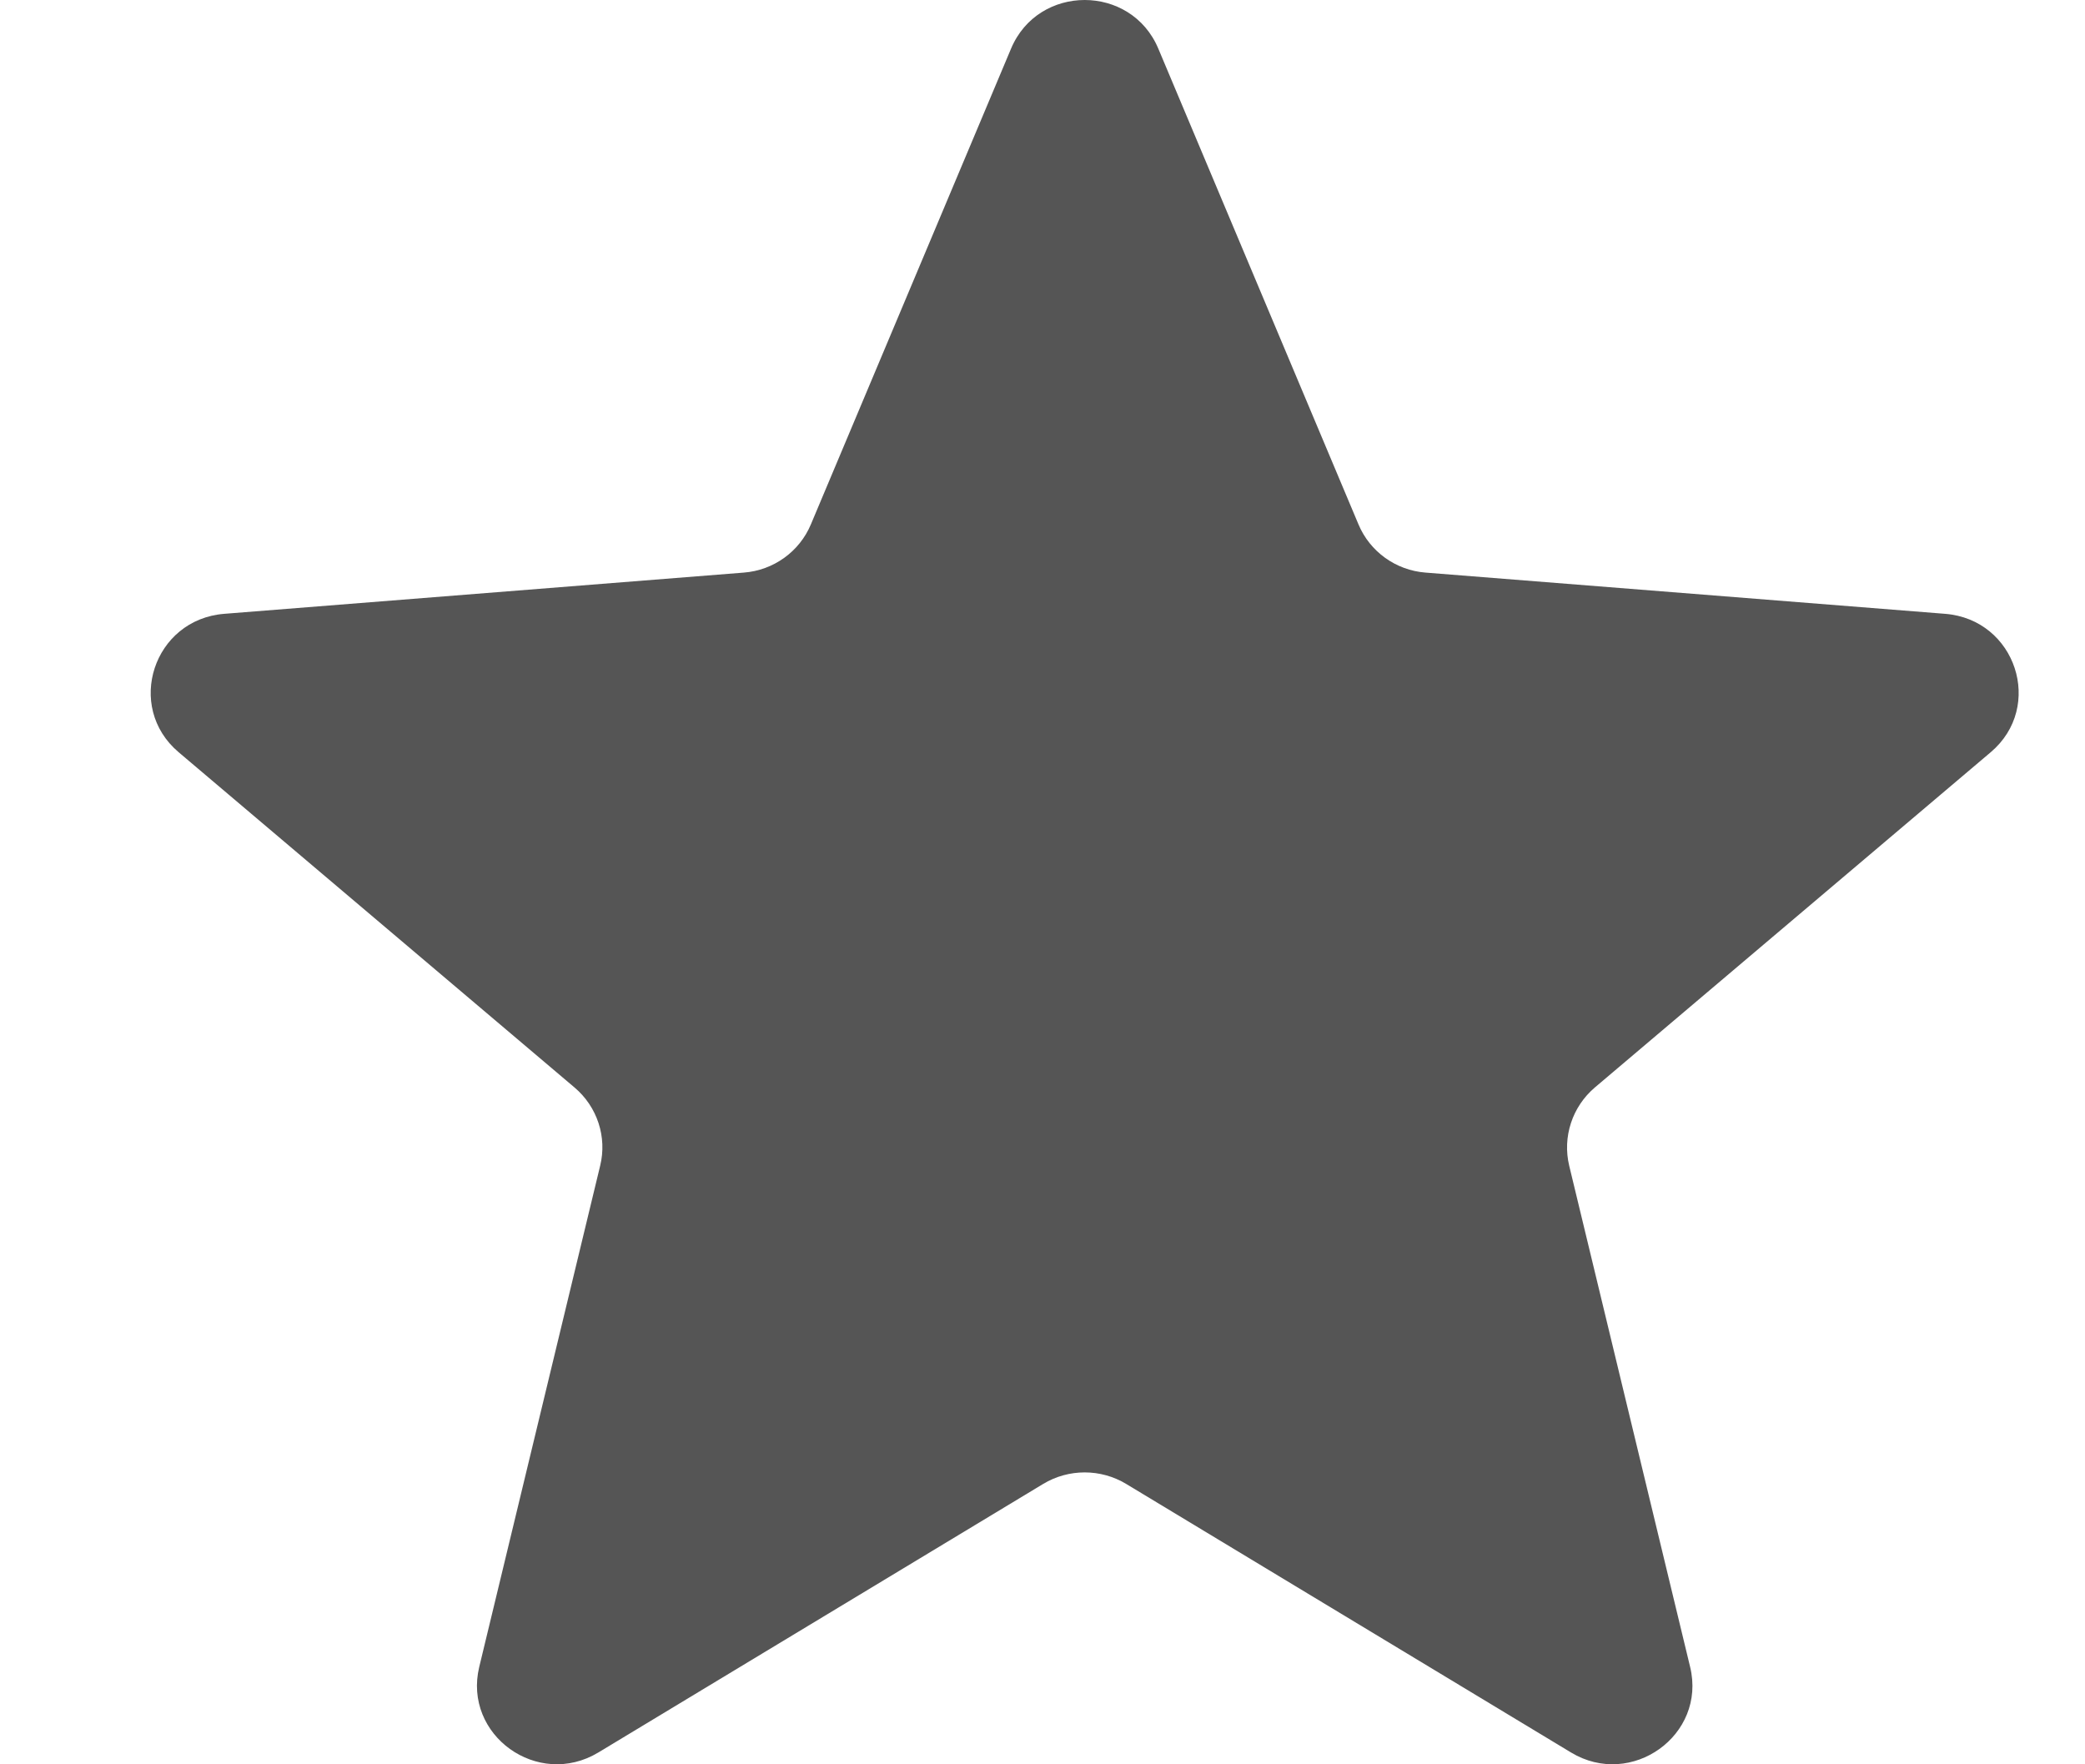 <svg width="13" height="11" viewBox="0 0 13 11" fill="none" xmlns="http://www.w3.org/2000/svg">
<path id="Vector" d="M7.222 0.303L8.47 3.269C8.541 3.439 8.703 3.556 8.889 3.57L12.128 3.827C12.569 3.862 12.748 4.406 12.412 4.69L9.944 6.78C9.803 6.9 9.741 7.088 9.784 7.268L10.538 10.393C10.641 10.818 10.172 11.154 9.795 10.926L7.022 9.252C6.863 9.156 6.663 9.156 6.504 9.252L3.731 10.926C3.353 11.154 2.886 10.818 2.988 10.393L3.742 7.268C3.786 7.089 3.724 6.9 3.582 6.78L1.114 4.69C0.778 4.406 0.957 3.862 1.398 3.827L4.637 3.57C4.823 3.556 4.985 3.439 5.056 3.269L6.304 0.303C6.474 -0.101 7.052 -0.101 7.222 0.303Z" fill="#555555"/>
</svg>
